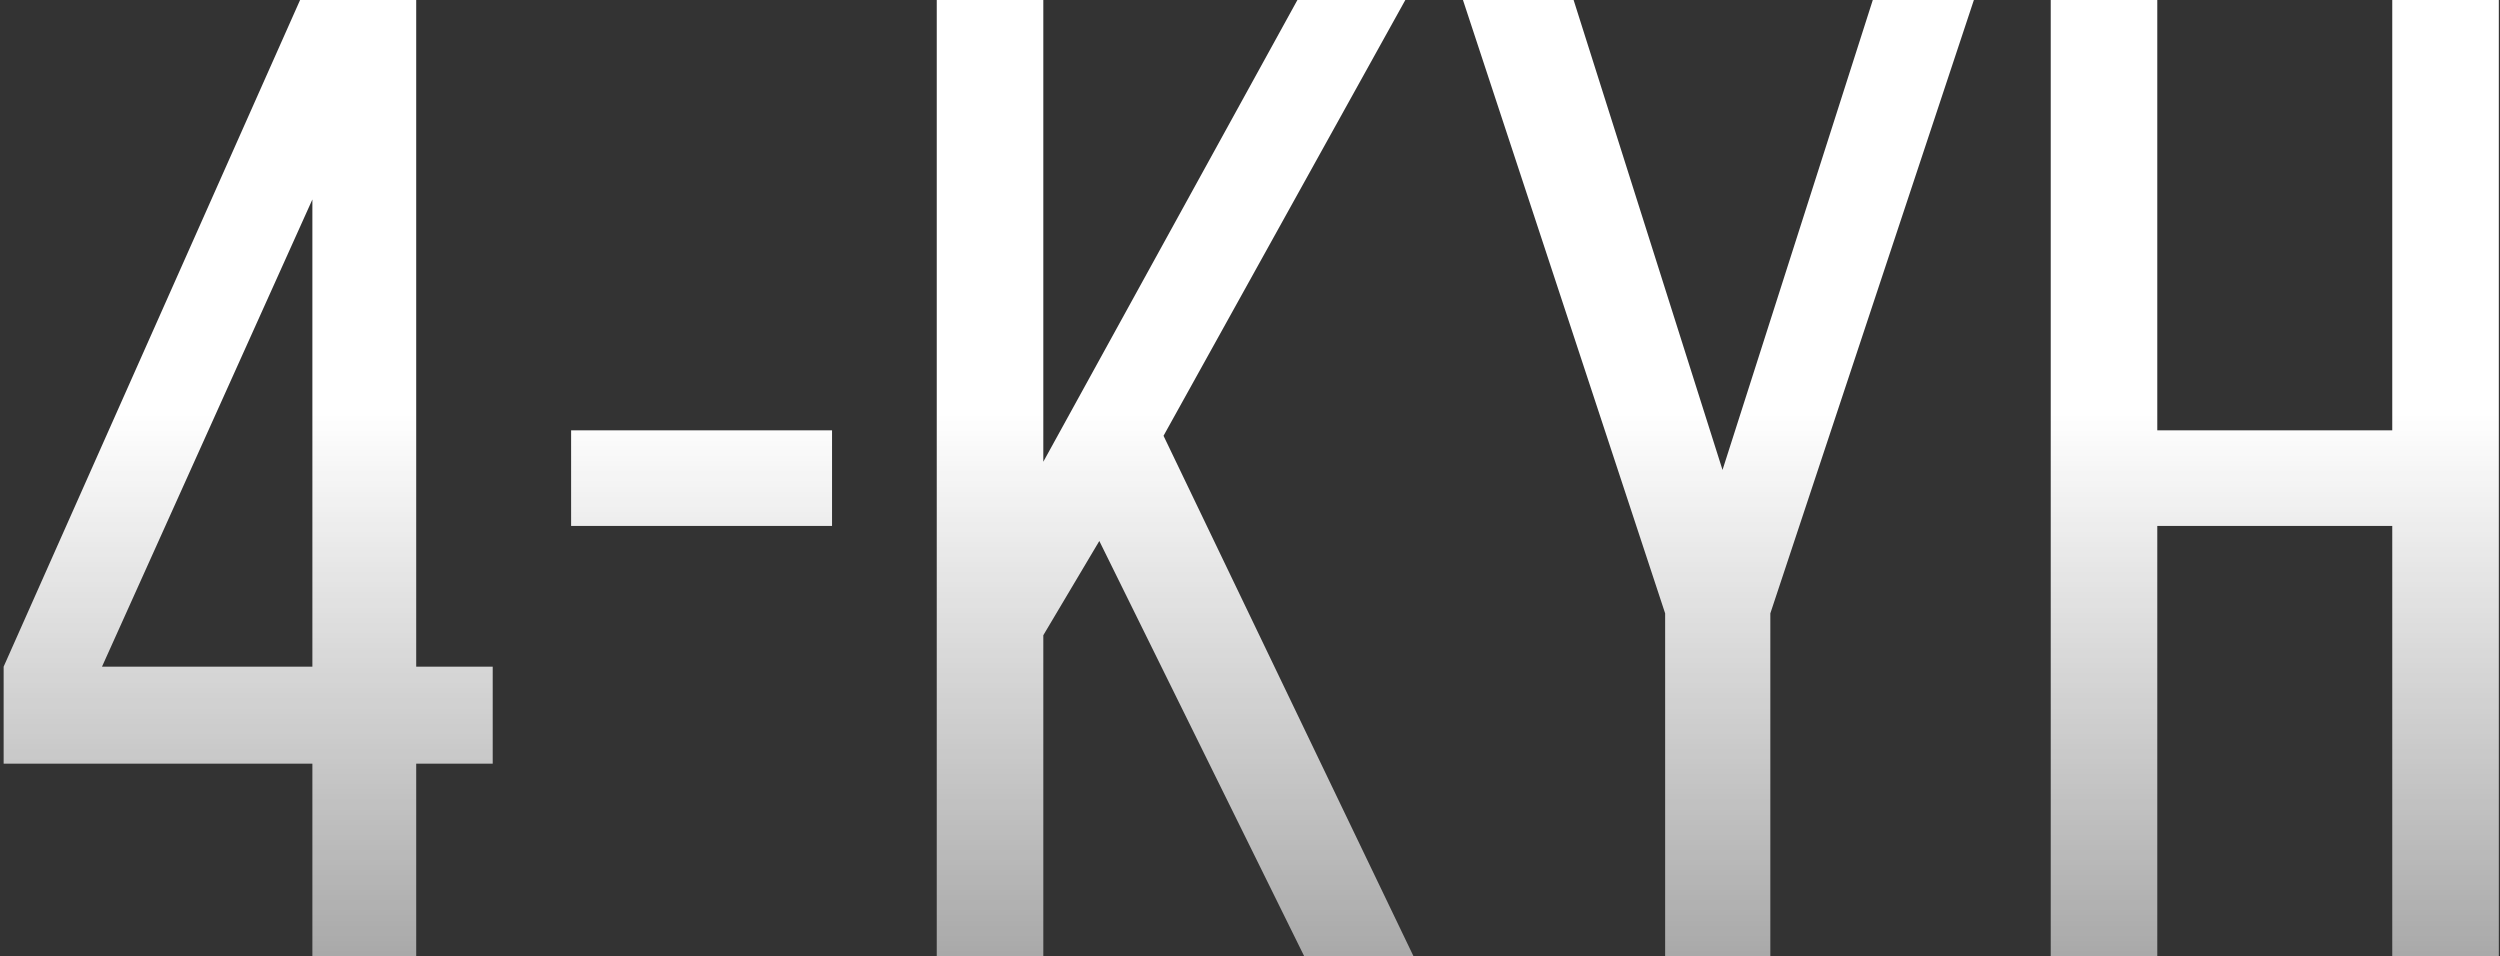 <?xml version="1.0" encoding="UTF-8"?> <svg xmlns="http://www.w3.org/2000/svg" width="549" height="210" viewBox="0 0 549 210" fill="none"><rect x="0" y="0" width="549" height="210" fill="#333333" stroke="none"/> <path d="M108.199 167.7V146.4H91.399V-1.43051e-05H65.899L0.799 146.4V167.7H68.599V210H91.399V167.7H108.199ZM68.599 43.8V146.4H22.399L68.599 43.8ZM125.416 115.5H182.716V94.5H125.416V115.5ZM286.411 210H310.411L255.511 95.7L308.611 -1.43051e-05H284.911L229.111 101.4V-1.43051e-05H205.711V210H229.111V139.5L241.411 118.8L286.411 210ZM365.665 210H388.765V134.7L433.465 -1.43051e-05H411.265L378.265 103.2L345.565 -1.43051e-05H321.265L365.665 134.7V210ZM525.34 115.5V210H548.74V-1.43051e-05H525.34V94.5H473.74V-1.43051e-05H450.34V210H473.74V115.5H525.34Z" fill="url(#paint0_linear_453_39)"></path> <defs> <linearGradient id="paint0_linear_453_39" x1="277.387" y1="90.767" x2="277.387" y2="373.385" gradientUnits="userSpaceOnUse"> <stop stop-color="white"></stop> <stop offset="1" stop-color="white" stop-opacity="0"></stop> </linearGradient> </defs> </svg> 